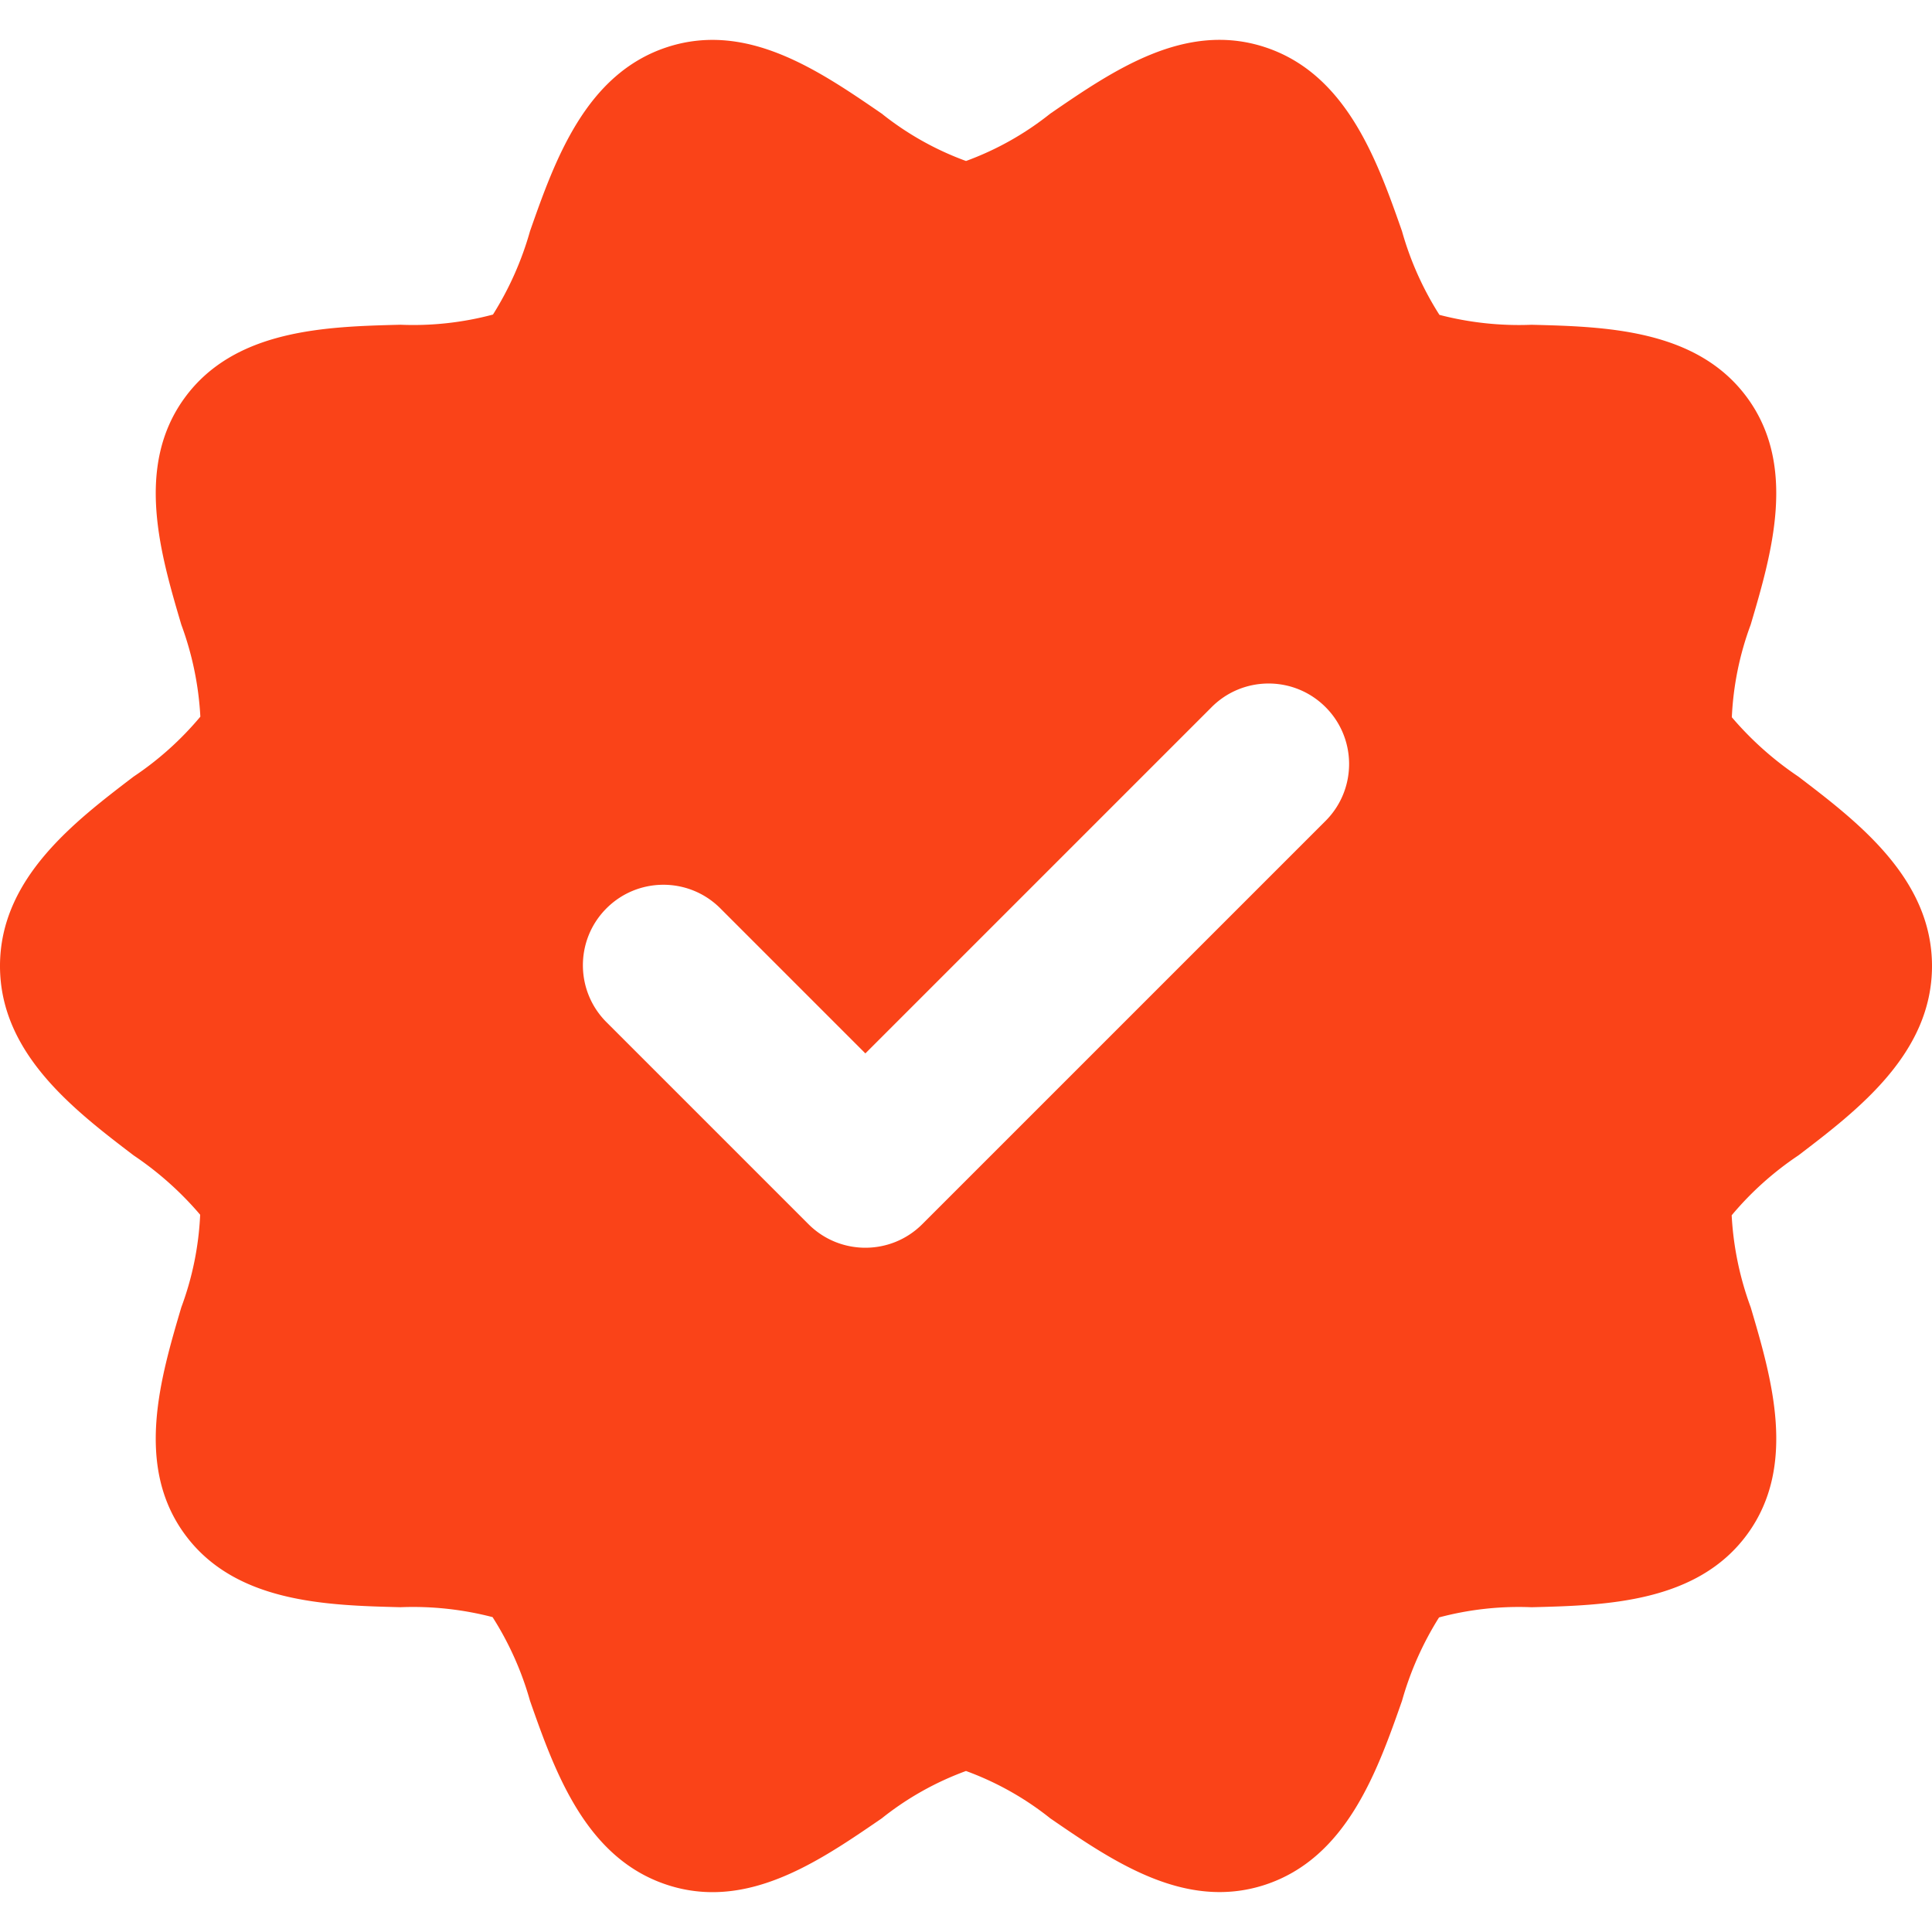 <svg xmlns="http://www.w3.org/2000/svg" version="1.1" xmlns:xlink="http://www.w3.org/1999/xlink" width="512" height="512" x="0" y="0" viewBox="0 0 609.626 609.626" style="enable-background:new 0 0 512 512" xml:space="preserve" class=""><g><path d="M567.469 245.053a103.005 103.005 0 0 1-21.004-18.732 96.216 96.216 0 0 1 5.953-29.221c6.561-22.213 14.733-49.858-1.016-71.49-15.863-21.804-44.842-22.536-68.123-23.131a99.826 99.826 0 0 1-29.078-3.126 98.82 98.82 0 0 1-11.82-26.43c-7.768-22.123-17.445-49.658-43.361-58.08-25.147-8.173-47.715 7.355-67.614 21.01a94.76 94.76 0 0 1-26.586 14.946 94.591 94.591 0 0 1-26.597-14.946c-19.9-13.667-42.474-29.146-67.615-21.01-25.909 8.422-35.583 35.943-43.36 58.071a100.754 100.754 0 0 1-11.696 26.343 97.574 97.574 0 0 1-29.204 3.213c-23.28.594-52.259 1.327-68.122 23.13-15.749 21.644-7.578 49.289-1.016 71.504a98.94 98.94 0 0 1 6.009 29.036 99.428 99.428 0 0 1-21.066 18.914C23.369 259.379 0 277.213 0 304.81s23.369 45.431 42.157 59.757a103.005 103.005 0 0 1 21.004 18.732 96.223 96.223 0 0 1-5.953 29.221c-6.561 22.213-14.733 49.86 1.016 71.49 15.863 21.804 44.842 22.536 68.123 23.132a99.826 99.826 0 0 1 29.078 3.126 98.835 98.835 0 0 1 11.82 26.43c7.777 22.127 17.451 49.659 43.366 58.083a45.637 45.637 0 0 0 14.225 2.27c19.504 0 37.314-12.242 53.389-23.28a94.74 94.74 0 0 1 26.587-14.95 94.63 94.63 0 0 1 26.599 14.946c19.899 13.667 42.467 29.134 67.614 21.01 25.909-8.422 35.583-35.943 43.36-58.071a100.754 100.754 0 0 1 11.696-26.343 97.574 97.574 0 0 1 29.204-3.213c23.28-.594 52.259-1.327 68.122-23.13 15.749-21.643 7.578-49.29 1.016-71.504a98.94 98.94 0 0 1-6.009-29.036 99.428 99.428 0 0 1 21.066-18.914c18.776-14.325 42.145-32.159 42.145-59.756.001-27.597-23.368-45.431-42.156-59.757zm-149.442 14.214L291.021 386.272c-9.916 9.919-25.995 9.922-35.914.006l-.006-.006-63.503-63.503c-10.045-9.793-10.249-25.875-.456-35.92s25.875-10.249 35.92-.456c.154.15.306.302.456.456l45.543 45.544 109.046-109.047c9.793-10.045 25.875-10.248 35.92-.455s10.248 25.875.455 35.92c-.15.155-.302.306-.455.456z" fill="#fa4318" opacity="1" data-original="#000000" class=""></path></g></svg>
